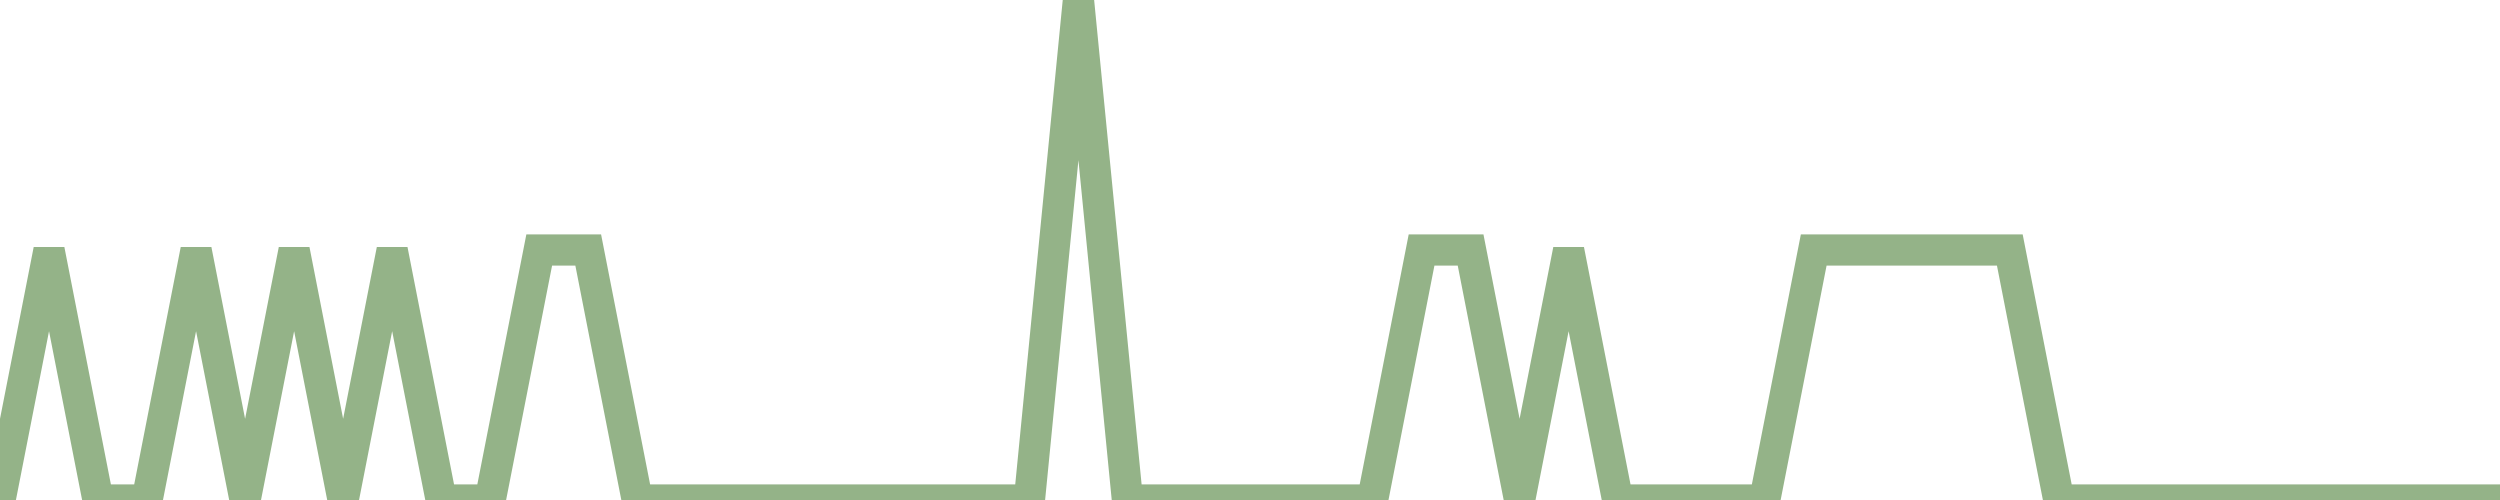 <?xml version="1.0" encoding="utf-8"?>
      <svg
        height="100%"
        preserveAspectRatio="none"
        version="1.1"
        viewBox="0 0 80 16"
        x="0px"
        xml:space="preserve"
        xmlns="http://www.w3.org/2000/svg"
        xmlns:xlink="http://www.w3.org/1999/xlink"
        y="0px"
        width="100%"
      >
        <title>Sparkline</title>
        <desc>A line graph representation of a value's change over time.</desc>
        
        
        <path
          d="M 0,16 L 1.569,8 L 3.137,16 L 4.706,16 L 6.274,8 L 7.843,16 L 9.412,8 L 10.98,16 L 12.549,8 L 14.118,16 L 15.686,16 L 17.255,8 L 18.823,8 L 20.392,16 L 21.961,16 L 23.529,16 L 25.098,16 L 26.667,16 L 28.235,16 L 29.804,16 L 31.372,16 L 32.941,16 L 34.51,0 L 36.078,16 L 37.647,16 L 39.216,16 L 40.784,16 L 42.353,16 L 43.922,16 L 45.49,8 L 47.059,8 L 48.627,16 L 50.196,8 L 51.765,16 L 53.333,16 L 54.902,16 L 56.471,16 L 58.039,8 L 59.608,8 L 61.176,8 L 62.745,8 L 64.314,8 L 65.882,16 L 67.451,16 L 69.02,16 L 70.588,16 L 72.157,16 L 73.725,16 L 75.294,16 L 76.863,16 L 78.431,16 L 80,16"
          fill="transparent"
          stroke="#94b388"
          stroke-width="1"
        />
      
      </svg>
    